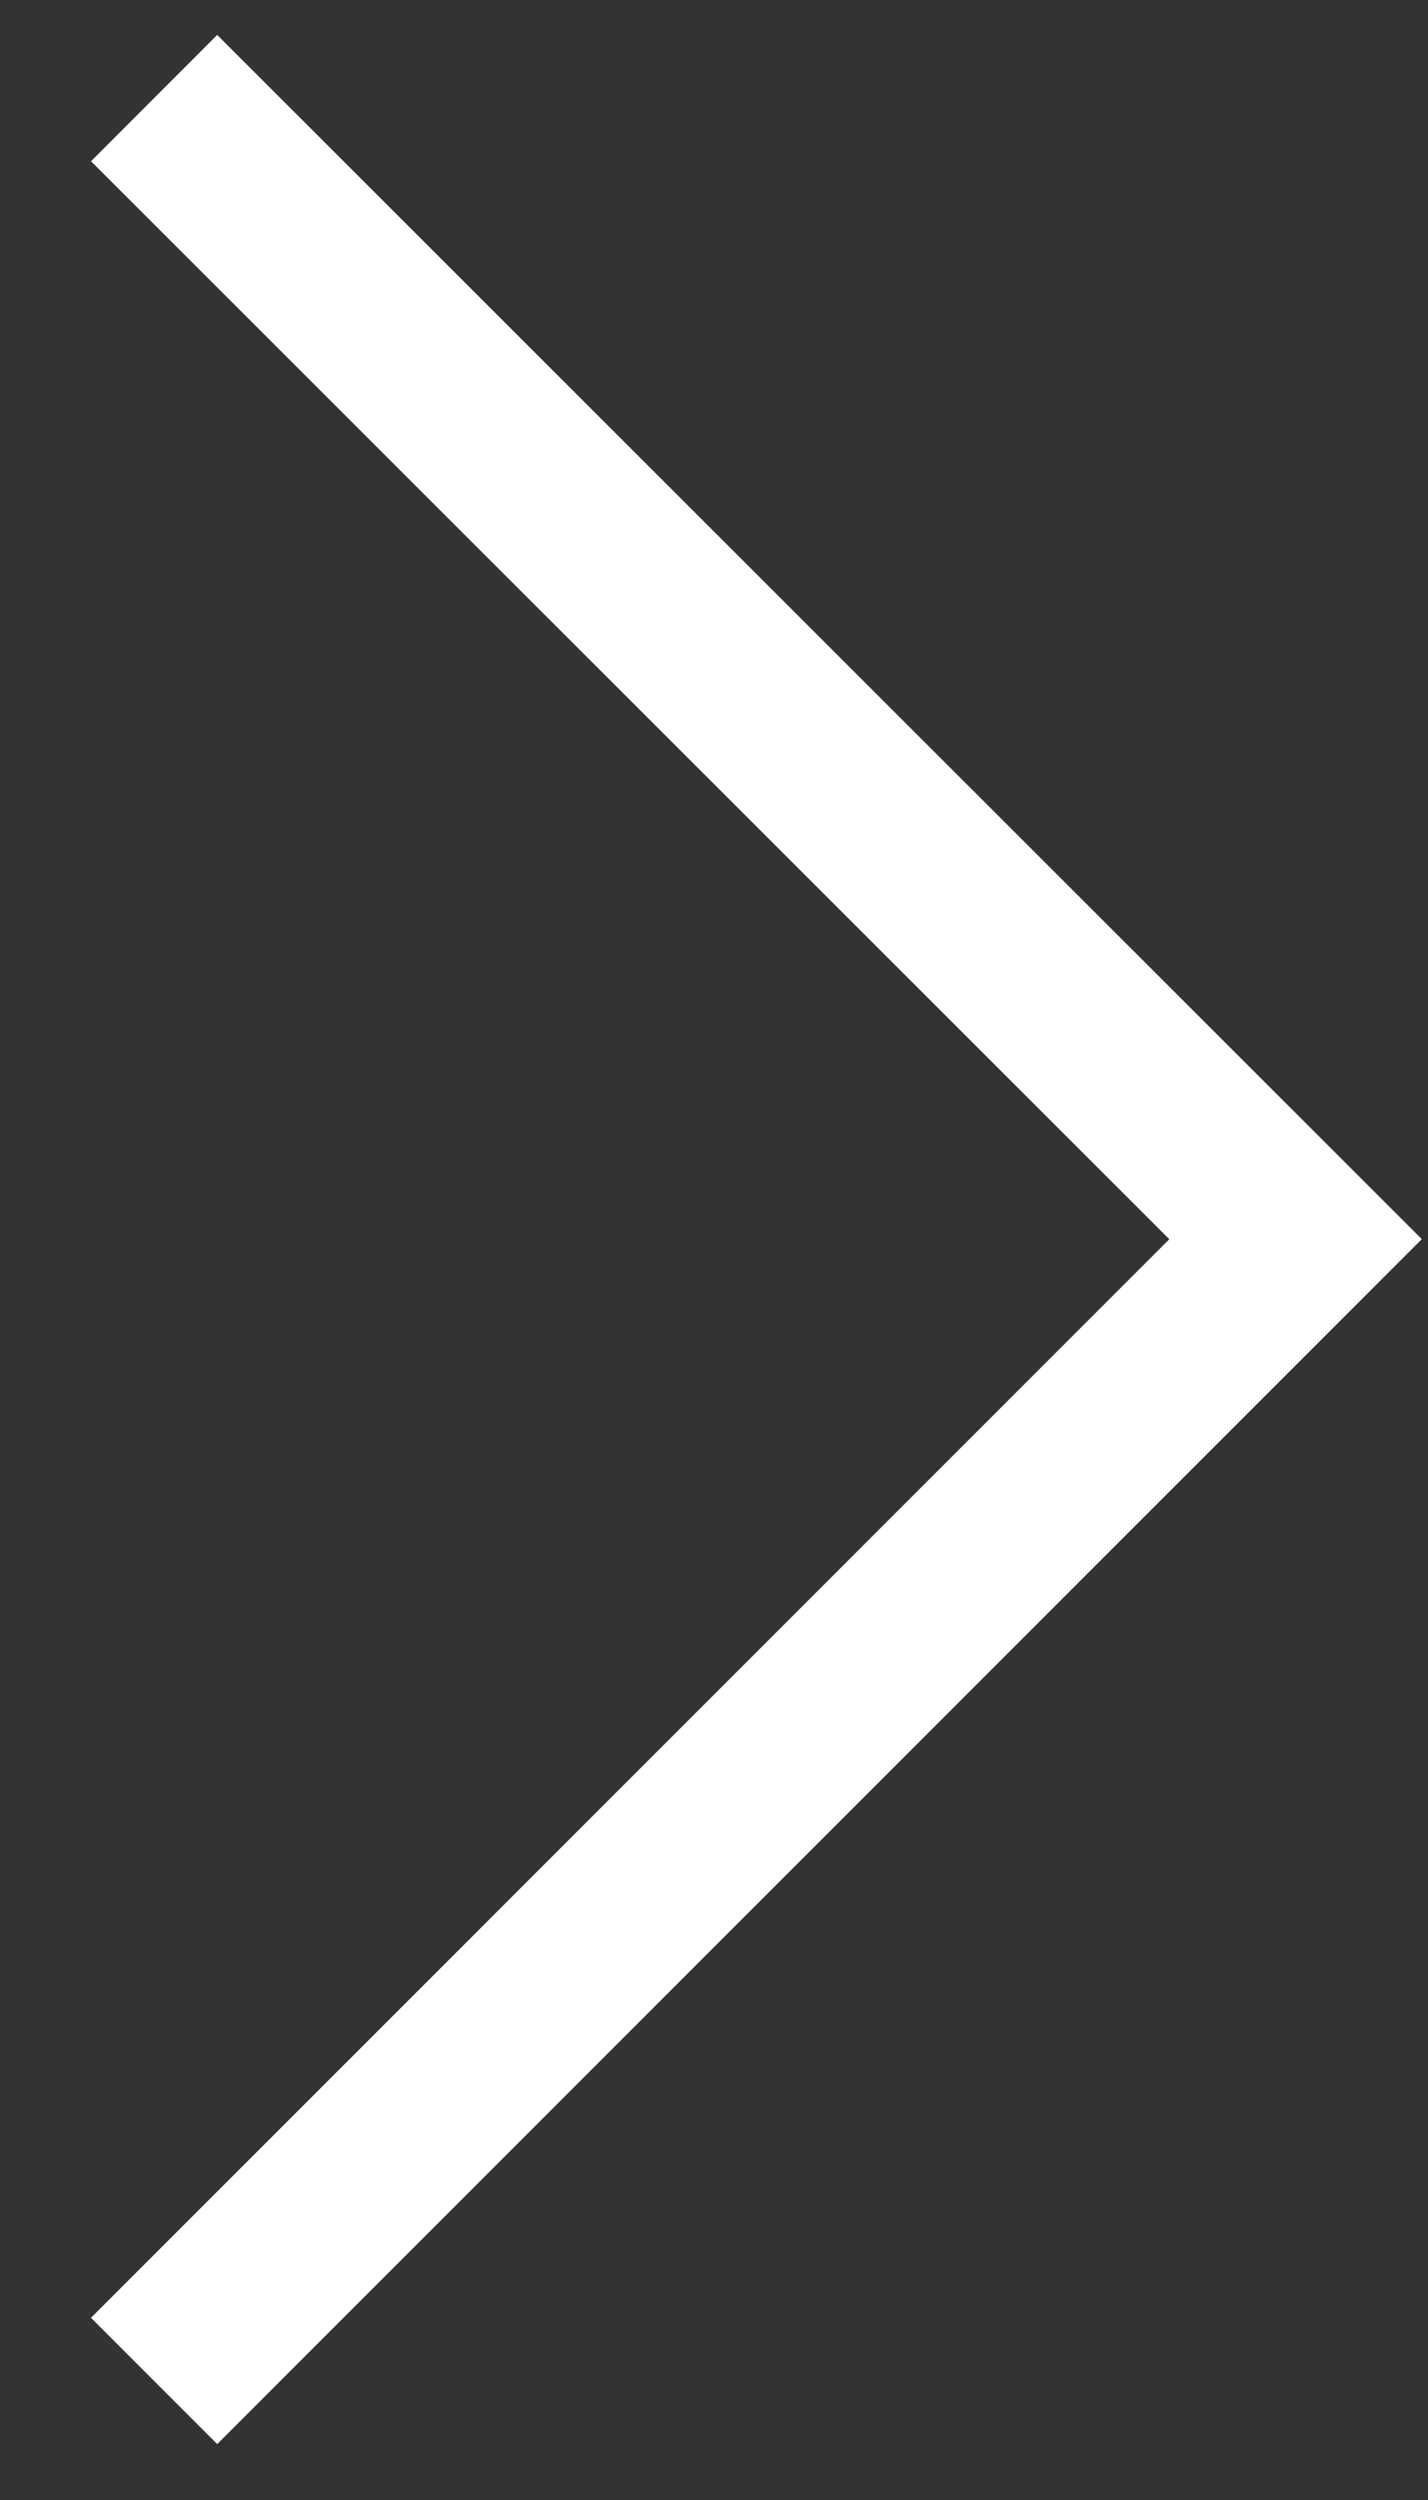 <svg width="12" height="21" viewBox="0 0 12 21" fill="none" xmlns="http://www.w3.org/2000/svg">
<rect x="0" y="0" width="12" height="21" fill="#333333" stroke="none"/>
<path d="M1.295 0.824L10.887 10.409L1.295 20" stroke="#ffffff" stroke-width="1.5" stroke-miterlimit="10"/>
</svg>
